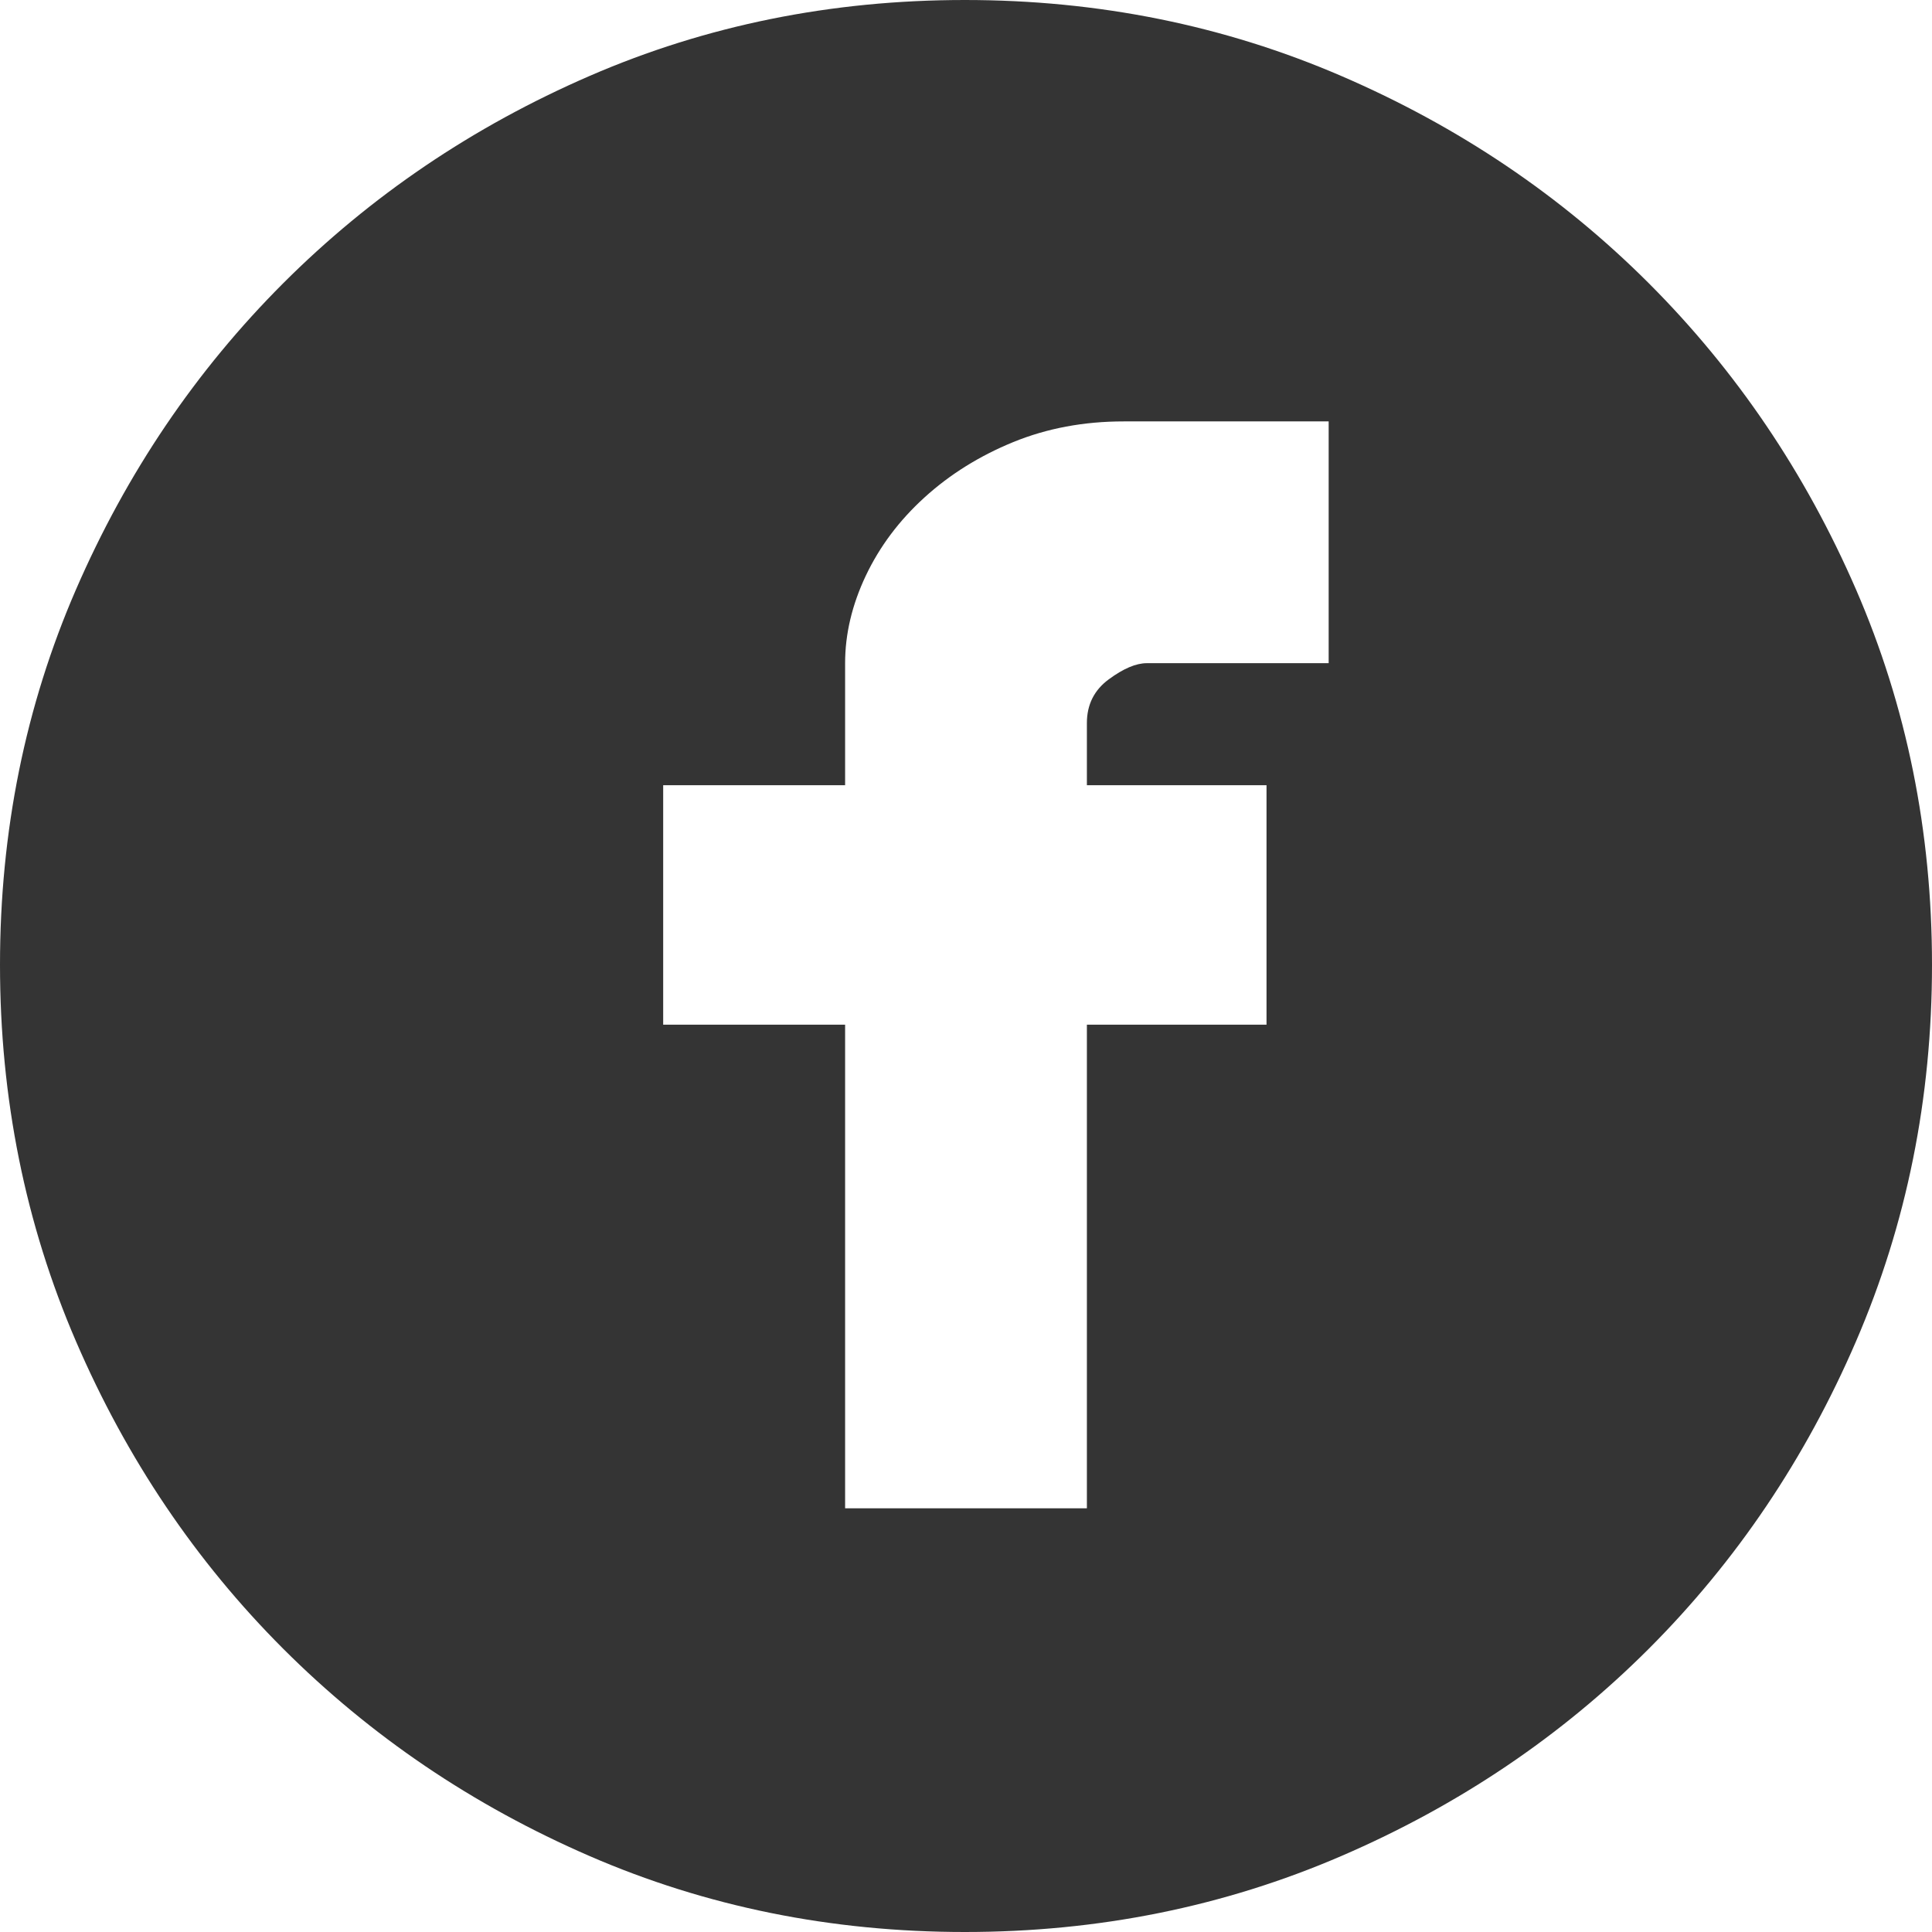 <svg width="42" height="42" viewBox="0 0 42 42" fill="none" xmlns="http://www.w3.org/2000/svg">
<path d="M20.975 0C23.878 0 26.607 0.551 29.16 1.652C31.713 2.753 33.94 4.255 35.843 6.157C37.745 8.06 39.247 10.279 40.348 12.815C41.449 15.352 42 18.072 42 20.975C42 23.878 41.449 26.607 40.348 29.16C39.247 31.713 37.745 33.94 35.843 35.843C33.94 37.745 31.713 39.247 29.16 40.348C26.607 41.449 23.878 42 20.975 42C18.072 42 15.352 41.449 12.815 40.348C10.279 39.247 8.06 37.745 6.157 35.843C4.255 33.94 2.753 31.713 1.652 29.16C0.551 26.607 0 23.878 0 20.975C0 18.072 0.551 15.352 1.652 12.815C2.753 10.279 4.255 8.06 6.157 6.157C8.06 4.255 10.279 2.753 12.815 1.652C15.352 0.551 18.072 0 20.975 0ZM28.884 9.161H24.429C23.561 9.161 22.76 9.311 22.026 9.611C21.292 9.912 20.65 10.312 20.099 10.813C19.548 11.313 19.123 11.881 18.822 12.515C18.522 13.149 18.372 13.783 18.372 14.417V17.07H14.417V22.276H18.372V32.789H23.628V22.276H27.533V17.07H23.628V15.719C23.628 15.318 23.787 15.001 24.104 14.768C24.421 14.534 24.696 14.417 24.93 14.417H28.884V9.161Z" fill="#343434"/>
</svg>
